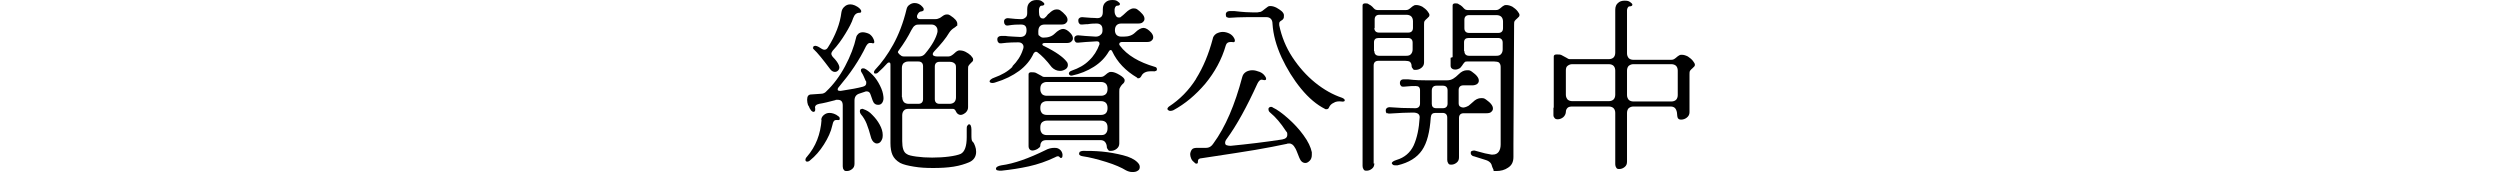 <?xml version="1.0" encoding="UTF-8"?>
<svg id="_レイヤー_2" xmlns="http://www.w3.org/2000/svg" version="1.1" viewBox="0 0 744 51.2">
  <!-- Generator: Adobe Illustrator 29.1.0, SVG Export Plug-In . SVG Version: 2.1.0 Build 142)  -->
  <path d="M244.4,35.8c0-.7.3-1.2.8-1.6.5-.4,1-.6,1.7-.6s1.8.3,2.6,1c.3.2.4.4.4.7s0,.3-.2.4c-.1,0-.3.1-.5,0-.4,0-.8,0-1,.3-.2.2-.4.7-.5,1.3-.4,1.9-1.3,3.8-2.5,5.7s-2.6,3.5-4.1,4.7c-.3.3-.6.4-.9.4s-.5-.2-.5-.5.1-.6.4-.9c2.7-3.1,4.1-6.8,4.4-11.1ZM240.5,31.4c-.2-.6-.3-1.2-.3-1.7,0-1.1.4-1.6,1.3-1.6l2.9-.2c.6,0,1.2-.3,1.6-.8,2-1.9,3.9-4.4,5.5-7.4,1.6-3,2.7-5.9,3.3-8.6.1-.5.4-.8.7-1.1.4-.3.8-.4,1.3-.4s1.3.2,1.9.5c.6.4,1,.9,1.3,1.6.1.3.2.5.2.8,0,.4-.3.5-.8.3h-.4c-.5-.1-.9.3-1.3,1-.9,1.9-2.1,4-3.5,6.1s-2.9,4-4.4,5.8c-.3.3-.5.6-.5.9s.1.3.3.4c.2,0,.5.1.9,0,2.7-.4,4.8-.8,6.3-1.2.7-.2,1-.5,1-1.1s0-.4-.2-.7c-.4-.9-.7-1.7-1.1-2.3-.2-.3-.3-.5-.3-.7s0-.4.3-.6c.2-.1.4-.1.8,0,.7.3,1.5,1,2.4,1.9.9.9,1.6,2,2.2,3.2.6,1.2.9,2.2,1,3.2.1.7,0,1.3-.3,1.8-.3.5-.7.7-1.3.7-.7,0-1.3-.4-1.6-1.3l-.6-1.7c-.2-.7-.6-1-1.1-1s-.3,0-.6.1l-1.5.5c-1.1.3-1.6,1-1.6,2.1v18.8c0,.7-.2,1.2-.7,1.6-.5.4-1,.6-1.6.6s-.7-.1-.9-.4c-.2-.2-.3-.6-.3-1v-18.1c0-1.2-.5-1.7-1.5-1.7s-.4,0-.7.1c-1.9.5-3.5.9-4.8,1.1-1,.2-1.4.7-1.2,1.4v.3c0,.2,0,.3-.1.5-.1.1-.3.2-.4.2-.2,0-.4-.1-.7-.4-.3-.4-.6-.9-.8-1.5ZM242,14.2c0-.2,0-.4.3-.5.2-.1.4-.1.7,0,.4.1.9.4,1.5.8.3.2.6.3.8.3.5,0,.8-.2,1.1-.7,1.1-1.7,2-3.5,2.7-5.3s1.1-3.5,1.3-5.1c.1-.7.4-1.3.9-1.7.5-.5,1.1-.7,1.8-.7s1.9.4,2.8,1.3c.3.3.4.5.4.8s-.2.4-.5.4c-.9,0-1.5.5-1.9,1.6-.4,1.3-1.2,2.8-2.3,4.6-1.1,1.8-2.3,3.5-3.8,5.1-.3.4-.4.7-.4.9s.2.7.5,1c.8.8,1.4,1.6,1.7,2.3.1.3.2.5.2.7,0,.4-.1.7-.4,1-.3.3-.6.4-1,.4s-1-.3-1.4-.9c-2.1-2.8-3.7-4.8-4.9-5.9-.1-.1-.2-.3-.2-.5ZM255.9,33.1c0-.3,0-.5.3-.6.2-.1.5-.2.8,0,.9.3,1.8.8,2.6,1.7.9.9,1.6,1.8,2.2,2.9.6,1.1.9,2.1.9,3.1s-.2,1.3-.5,1.8c-.3.5-.8.7-1.2.7s-.6-.1-1-.4c-.3-.3-.5-.6-.7-1.1-.5-1.9-1-3.4-1.4-4.4-.4-1-1-2-1.7-2.8-.2-.3-.3-.5-.3-.8ZM265.8,13.3c1.6-2.9,3-6.4,4-10.6.1-.5.4-1,.9-1.3.4-.3.9-.5,1.5-.5.9,0,1.7.4,2.3,1.1.3.3.4.5.4.8s0,.3-.2.4c-.1.1-.3.2-.5.2-.5,0-1,.4-1.3,1.3,0,0,0,.2,0,.3,0,.4.3.7.9.7h4.3c.4,0,.8,0,1.2-.2.4-.1.8-.4,1.2-.7.4-.3.8-.5,1.3-.5s.7.1,1,.3c1.4.9,2.1,1.7,2.1,2.5s0,.5-.2.6c-.1.1-.3.3-.6.5-.7.4-1.2.9-1.6,1.5-1,1.7-2.5,3.5-4.4,5.5-.3.3-.5.6-.5.9s.1.4.3.5c.2.1.5.2.9.2h3.5c.3,0,.6-.1.9-.3s.6-.4.9-.7c.5-.5,1-.8,1.4-.8.6,0,1.2.1,1.8.4.6.3,1.2.7,1.6,1.1.4.5.7.8.7,1.1,0,.3,0,.4-.1.6-.1.1-.3.3-.5.5-.3.3-.6.6-.7.8-.2.2-.2.6-.2,1.1v11.3c0,.6-.2,1.1-.7,1.6-.5.4-1,.7-1.5.7s-1.1-.3-1.4-1c-.2-.5-.5-.8-.9-.8h-13.2c-.6,0-1.1.1-1.4.5-.3.3-.5.8-.5,1.4v7.7c0,2,.4,3.3,1.3,3.8.5.4,1.5.6,2.9.8,1.4.2,3,.3,4.7.3s3.5-.1,5-.3c1.6-.2,2.8-.5,3.5-.8,1.2-.6,1.8-2.3,1.8-5v-2.4c0-.4,0-.8.2-1,.1-.2.3-.4.5-.4s.4.1.5.4c.1.2.2.6.2,1.1v1.5c0,1.2,0,1.9.4,2.2.3.3.5.7.7,1.3.2.5.3,1.1.3,1.7,0,1.4-.7,2.5-2.1,3.1-1.2.5-2.7,1-4.6,1.3-1.9.3-3.9.4-6.1.4s-3.9-.1-5.7-.4c-1.8-.3-3.1-.6-4.1-1.1-1.2-.7-1.9-1.5-2.3-2.4-.4-.9-.6-2.1-.6-3.5v-23.3c0-.5-.1-.7-.4-.7s-.4.1-.6.3c-.7.8-1.6,1.7-2.7,2.7-.2.2-.4.3-.7.3-.4,0-.5-.1-.5-.4s.1-.4.3-.7c2-2.1,3.8-4.6,5.4-7.5ZM267.2,15.4c0,.2.1.4.4.7,0,0,.2.2.5.4.2.2.5.3.8.3h4.7c.7,0,1.3-.3,1.7-.8,2.1-2.5,3.3-4.7,3.7-6.5,0-.1,0-.3,0-.5,0-.5-.2-.9-.5-1.2-.3-.3-.7-.5-1.3-.5h-3.3c-.7,0-1.3,0-1.6.3-.4.2-.7.7-1.1,1.4-.9,1.8-2.1,3.8-3.8,6.1-.1.1-.2.3-.2.5ZM268.5,29c0,.6.2,1,.5,1.4.3.3.8.5,1.4.5h2.9c.9,0,1.4-.5,1.4-1.4v-9.8c0-.9-.5-1.4-1.4-1.4h-3c-.6,0-1,.2-1.4.5-.3.3-.5.8-.5,1.4v8.7ZM278.2,29.5c0,.9.5,1.4,1.4,1.4h3c.6,0,1.1-.2,1.4-.5s.5-.8.5-1.4v-8.7c0-.6,0-1.1-.4-1.4-.3-.3-.8-.5-1.4-.5h-3.1c-.9,0-1.4.5-1.4,1.4v9.8Z"/>
  <path d="M301.3,19.7c1.4-1.4,2.5-3,3.1-4.9.1-.3.2-.5.2-.8,0-.4-.1-.7-.4-1-.3-.3-.7-.4-1.2-.4-.9,0-2.7,0-5.1.3-.4,0-.6,0-.8-.3-.2-.2-.3-.5-.3-.8s0-.6.3-.8c.2-.2.5-.3.8-.3h1.4c0,.1,4.3.3,4.3.3,1.3,0,1.9-.7,1.9-2s-.6-1.7-1.7-1.7-2.1,0-3.9.3c-.4,0-.6,0-.8-.3-.2-.2-.3-.5-.3-.8s0-.6.3-.8c.2-.2.5-.3.8-.3,1.8.2,3.1.3,3.9.3s1-.2,1.4-.5.5-.8.5-1.4v-1.1c0-.9.3-1.6.8-2,.5-.5,1.2-.7,2-.7s1.2.1,1.6.4c.4.3.7.5.7.8s-.3.5-.9.5c-.2,0-.4.2-.5.4-.1.2-.2.5-.2.7v.8c0,.6.1,1.1.3,1.4.2.4.5.5.9.5s.3,0,.5-.2c.3-.2.5-.4.7-.7.2-.3.4-.5.6-.6.8-.8,1.5-1.2,2.2-1.2s.9.1,1.3.4c.4.3.9.7,1.4,1.3.4.5.6.9.6,1.4s-.2.7-.5,1c-.3.3-.8.4-1.4.4h-4.9c-1.3,0-1.9.7-1.9,2.1s.1,1,.4,1.3c.3.3.6.5,1.1.5,1.5,0,2.6-.4,3.4-1.2.9-.9,1.8-1.4,2.5-1.4s1.5.5,2.3,1.4c.4.5.6.9.6,1.4s-.2.7-.5,1c-.3.3-.8.4-1.4.4h-6.5c-.5,0-.7.2-.7.4s.2.4.5.5c3.5,1.7,5.7,3.3,6.7,4.6.3.3.4.7.4,1.1s-.2.9-.7,1.2c-.5.3-1,.5-1.6.5-1,0-1.8-.4-2.5-1.1-1.6-2.1-3-3.5-4.2-4.4-.1-.1-.3-.2-.5-.2s-.5.2-.7.5c-.9,2-2.4,3.8-4.3,5.2-1.9,1.4-4.3,2.6-7,3.4-.3.1-.6.2-.9.2-.6,0-.9-.2-.9-.5s.5-.8,1.4-1.1c2.2-.8,4-1.8,5.4-3.2ZM296.8,50.7c-.3-.1-.4-.3-.4-.5s.1-.4.4-.6c.3-.2.7-.3,1.2-.4,3.8-.5,8.2-2.1,13.1-4.5.9-.5,1.8-.7,2.7-.7s1.2.2,1.6.5.7.8.8,1.4v.3c0,.5-.1.8-.4.8s-.3,0-.5-.3c-.1-.1-.3-.2-.4-.2s-.4,0-.9.3c-2.5,1.2-5.1,2.1-7.8,2.7-2.7.6-5.4,1-8.2,1.3-.5,0-.8,0-1.1-.1ZM306.1,22.1c0-.4.3-.6.8-.6s1.2,0,1.6.3c.4.2.8.4,1.3.7.4.3.7.4.9.4h16.7c.3,0,.6,0,1-.2.3-.2.6-.4.8-.6.2-.2.5-.4.7-.5.3-.2.5-.2.8-.2.7,0,1.5.3,2.5.9,1,.6,1.5,1.1,1.5,1.6s-.2.8-.7,1.2c-.3.3-.5.6-.7,1-.2.3-.2.7-.2,1.2v15.4c0,.7-.3,1.2-.8,1.6-.5.4-1.1.6-1.7.6s-.6,0-.8-.3c-.2-.2-.3-.4-.4-.7,0-.7-.2-1.2-.5-1.6s-.8-.6-1.4-.6h-16c-.6,0-1.1.1-1.4.4s-.5.7-.5,1.2-.3.6-.8,1c-.5.3-1.1.5-1.6.5s-1.1-.4-1.1-1.3v-21.4ZM309.6,26.6c0,.6.2,1,.5,1.4.3.3.8.5,1.4.5h16.2c.6,0,1.1-.2,1.4-.5.3-.3.5-.8.5-1.4v-.3c0-.6-.2-1.1-.5-1.4s-.8-.5-1.4-.5h-16.2c-.6,0-1,.2-1.4.5-.3.3-.5.8-.5,1.4v.3ZM309.6,32.3c0,.6.2,1,.5,1.4.3.3.8.5,1.4.5h16.2c.6,0,1.1-.2,1.4-.5.3-.3.5-.8.5-1.4v-.3c0-.6-.2-1.1-.5-1.4-.3-.3-.8-.5-1.4-.5h-16.2c-.6,0-1,.2-1.4.5-.3.3-.5.8-.5,1.4v.3ZM309.6,38.3c0,.6.2,1,.5,1.4.3.3.8.5,1.4.5h16.2c.6,0,1.1-.1,1.4-.5.3-.3.5-.8.5-1.4v-.5c0-.6-.2-1.1-.5-1.4-.3-.3-.8-.5-1.4-.5h-16.2c-.6,0-1,.2-1.4.5-.3.3-.5.8-.5,1.4v.5ZM318.8,22.5c-.2,0-.3,0-.5-.2-.1-.1-.2-.2-.2-.4,0-.4.3-.7.9-.9,2-.7,3.7-1.6,5.1-3,1.4-1.3,2.4-2.9,3.1-4.8,0,0,0-.2,0-.3,0-.4-.3-.6-.8-.6l-3.3.2-2.3.2c-.4,0-.6,0-.8-.3-.2-.2-.3-.5-.3-.8s0-.6.3-.8c.2-.2.5-.3.8-.3l2.2.2,3.1.2c.6,0,1.1-.2,1.4-.5.4-.3.6-.7.6-1.3v-.2c0-.6-.1-1.1-.4-1.4-.3-.3-.7-.5-1.3-.5s-1.6,0-2.7.2c-.2,0-.8,0-1.7.1-.4,0-.6,0-.8-.3-.2-.2-.3-.5-.3-.8s0-.6.3-.8c.2-.2.5-.3.8-.3l2.6.2c1,0,1.7.1,1.9.1,1.2,0,1.7-.6,1.7-1.9v-.8c0-.9.3-1.6.8-2,.5-.5,1.2-.7,2-.7s1.2.1,1.6.4c.4.3.7.5.7.8s-.3.5-.9.5c-.2,0-.4.2-.5.4-.1.2-.2.5-.2.7v.5c0,.5.1,1,.4,1.4.2.4.5.5.9.5s.4,0,.6-.2c.4-.3.9-.7,1.5-1.3s1.5-1.2,2.2-1.2.9.1,1.3.4c.4.3.9.7,1.4,1.3.4.5.6.9.6,1.4s-.2.7-.5,1c-.3.3-.8.4-1.4.4h-5c-1.2,0-1.9.7-1.9,2h0c0,.6.2,1.1.5,1.4.3.3.8.5,1.4.5h.7c1.5,0,2.6-.4,3.4-1.2.9-.9,1.8-1.4,2.5-1.4s1.5.5,2.3,1.4c.4.5.6.9.6,1.4s-.2.7-.5,1c-.3.3-.8.4-1.4.4h-7.5c-.2,0-.4.1-.5.2-.1,0-.2.2-.2.4s0,.3.2.5c2.1,2.8,5.6,4.9,10.4,6.3.4.1.6.3.6.7s-.1.4-.3.5c-.2.1-.5.2-.8.1-.8,0-1.5,0-2.1.2-.6.2-1.1.6-1.3,1-.3.6-.6.9-1,.9s-.3,0-.4-.2c-3.4-2-5.9-4.6-7.4-7.8-.1-.3-.3-.4-.5-.4s-.3.1-.5.4c-1.1,1.9-2.6,3.4-4.5,4.6-1.9,1.2-4.1,2.1-6.5,2.6h-.2ZM321.2,45.6c0-.2,0-.4.3-.5.2-.1.5-.2.8-.2,1.5,0,3.4,0,5.6.2,2.2.2,4.3.6,6.3,1.1,2,.5,3.4,1.2,4.3,2.1.5.5.7.9.7,1.4s-.2.9-.6,1.1c-.4.3-.9.4-1.6.4s-1.3-.2-1.9-.5c-1.3-.8-3.3-1.7-5.9-2.5-2.6-.8-4.9-1.4-7-1.7-.7-.1-1.1-.4-1.1-.8Z"/>
  <path d="M355.9,23.5c2.2-3.5,3.8-7.4,5-11.9.1-.7.5-1.2,1.1-1.6.6-.3,1.2-.5,1.9-.5s1.4.2,2,.5c.6.3,1.1.8,1.4,1.4.1.2.2.4.2.6s0,.4-.2.5-.4.1-.6,0c-.1,0-.3,0-.5,0-.7,0-1.2.3-1.4,1-1.2,4.2-3.3,8-6.1,11.4-2.9,3.4-6,6-9.5,7.9-.3.1-.5.2-.8.2s-.5,0-.7-.2c-.2-.1-.3-.3-.3-.4s.2-.5.5-.7c3.2-2.1,5.9-4.8,8.1-8.3ZM354.5,47.2c-.2-.5-.3-.9-.3-1.3s.2-1,.5-1.4c.3-.4.9-.5,1.6-.5,1.1,0,2,0,2.6,0,1,0,1.7-.5,2.2-1.3,3.6-4.9,6.4-11.5,8.6-19.8.2-.7.5-1.1,1.1-1.5.5-.3,1.2-.5,1.9-.5s1.4.2,2.2.5c.7.3,1.2.7,1.6,1.3.2.3.3.5.3.7s0,.3-.2.4c-.1,0-.3.1-.6,0-.2,0-.4-.1-.5-.1-.5,0-.9.4-1.3,1.2-3.1,6.8-6.1,12.3-9.1,16.4-.4.5-.5.9-.5,1.2s.1.6.4.7c.3.1.7.2,1.2.2,5.1-.5,10.2-1.1,15.4-1.9,1-.2,1.5-.6,1.5-1.4s-.1-.7-.4-1.1c-1.5-2.3-3-4.1-4.7-5.5-.4-.3-.5-.7-.5-1s0-.3.2-.5c.1-.1.3-.2.5-.2s.4,0,.6.2c1.3.6,2.8,1.7,4.5,3.2,1.7,1.5,3.3,3.2,4.6,5,1.4,1.9,2.2,3.6,2.5,5.1,0,.2,0,.4,0,.8,0,.7-.2,1.3-.6,1.7-.4.4-.8.7-1.3.7-.8,0-1.4-.5-1.8-1.5-.7-1.8-1.1-2.8-1.3-3-.4-.8-1-1.3-1.7-1.3s-.4,0-.7.1c-2.8.6-5.9,1.2-9.4,1.8-3.4.6-7.7,1.2-12.8,2l-3.3.5c-.4,0-.7.2-.8.3s-.2.3-.2.6v.2c0,.3-.1.5-.4.5s-.3,0-.6-.3c-.4-.3-.8-.7-1-1.2ZM365.1,5.2c-.2-.2-.3-.5-.3-.8s0-.6.3-.8c.2-.2.5-.3.8-.3h1.5c2.5.3,4.4.4,5.7.4s1.1,0,1.6-.1c.3,0,.6-.1.9-.3.3-.2.5-.4.9-.7.3-.2.5-.4.8-.6.3-.2.5-.2.8-.2.6,0,1.2.2,1.8.5.6.3,1.1.7,1.6,1.1.4.4.6.8.6,1.1,0,.5,0,.9-.2,1.1-.1.2-.3.4-.7.6-.3.2-.5.4-.5.8s0,.4,0,.5c.7,3.4,2,6.6,3.9,9.5,1.9,2.9,4.2,5.5,6.8,7.6,2.6,2.1,5.3,3.6,8,4.5.5.2.8.5.8.7s0,.3-.3.4c-.2,0-.4.1-.7,0-.9-.1-1.7,0-2.3.4-.7.3-1.1.8-1.3,1.2-.2.5-.4.7-.8.7s-.4,0-.5-.1c-2.4-1.2-4.8-3.2-7.1-6-2.3-2.8-4.2-5.9-5.8-9.3-1.6-3.5-2.5-6.8-2.7-10,0-.7-.2-1.2-.5-1.5s-.7-.5-1.3-.5c-1.8,0-3.7,0-5.7,0-2,0-3.8.1-5.3.2-.4,0-.6,0-.8-.3Z"/>
  <path d="M409,48.6c0,.7-.2,1.2-.7,1.6-.5.4-1,.6-1.6.6s-.7-.1-.9-.4-.3-.6-.3-1V1.6c0-.4.3-.6.8-.6s.7,0,1.1.3c.4.2.7.4,1,.7.3.4.6.6.8.8.2.1.5.2.8.2h8.2c.3,0,.6,0,1-.2.3-.2.6-.4.8-.6.2-.2.5-.4.7-.5.3-.2.5-.2.8-.2.6,0,1.2.2,1.8.5.6.4,1.1.8,1.5,1.3.4.5.6.9.6,1.1s0,.4-.2.6c-.1.1-.3.3-.5.5-.3.2-.5.5-.7.7-.2.3-.2.6-.2,1.1v11.3c0,.7-.3,1.2-.8,1.6-.5.4-1.1.6-1.7.6s-.6,0-.8-.3c-.2-.2-.4-.5-.4-.8,0-.6-.2-1-.5-1.3-.3-.2-.8-.3-1.4-.3h-8c-.9,0-1.4.5-1.4,1.4v29.2ZM409,8.3c0,.9.5,1.4,1.4,1.4h8.7c.9,0,1.4-.5,1.4-1.4v-2c0-.6-.2-1.1-.5-1.4-.3-.3-.8-.5-1.4-.5h-8.1c-.9,0-1.4.5-1.4,1.4v2.6ZM409,15.2c0,.9.5,1.4,1.4,1.4h8.1c.6,0,1.1-.1,1.4-.5.3-.3.5-.8.5-1.4v-2c0-.9-.5-1.4-1.4-1.4h-8.7c-.9,0-1.4.4-1.4,1.3v2.6ZM412.7,33.8c-.2-.2-.3-.5-.3-.8s0-.6.3-.8c.2-.2.5-.3.8-.3,2.4.2,4.9.3,7.7.3.9,0,1.4-.5,1.4-1.4v-3.9c0-.9-.4-1.3-1.3-1.3s-1.6,0-3.6.2c-.4,0-.6,0-.8-.3-.2-.2-.3-.5-.3-.8s.1-.6.3-.8.5-.3.8-.3h1.3c2.3.3,4.1.3,5.3.3h6.4c.7,0,1.3-.2,1.8-.5.5-.3,1-.7,1.6-1.3.8-.8,1.6-1.2,2.5-1.2s.9.1,1.4.4c.5.4,1.1.8,1.5,1.3.4.5.6.9.6,1.4s-.2.7-.5,1c-.3.2-.8.4-1.4.4h-2.7c-.9,0-1.4.5-1.4,1.4v3.9c0,.4.1.8.4,1s.6.3,1.1.3c.6-.1,1-.3,1.4-.5.3-.2.7-.6,1.3-1.1.8-.8,1.6-1.2,2.5-1.2s.9.1,1.4.4c.5.4,1.1.8,1.5,1.3.4.5.6.9.6,1.4s-.2.7-.5,1c-.3.3-.8.4-1.4.4h-6.8c-.9,0-1.4.5-1.4,1.4v11.7c0,.7-.2,1.2-.7,1.6s-1,.6-1.6.6-.7-.1-.9-.4-.3-.6-.3-1v-12.6c0-.9-.5-1.4-1.4-1.4h-2.1c-.9,0-1.3.4-1.4,1.3-.3,4.4-1.1,7.6-2.6,9.8-1.5,2.2-3.9,3.7-7.3,4.5-.1,0-.3,0-.6,0s-.6,0-.8-.2-.3-.3-.3-.4c0-.4.5-.7,1.4-1,2.4-.7,4.1-2.2,5.1-4.3,1-2.2,1.6-5,1.8-8.4,0-.9-.6-1.4-2-1.4-1.7,0-4,.1-7,.3-.4,0-.6,0-.8-.3ZM427.4,32.2h2c.9,0,1.4-.5,1.4-1.4v-3.9c0-.9-.5-1.4-1.4-1.4h-1.9c-.9,0-1.4.5-1.4,1.5v3.9c0,.8.4,1.3,1.3,1.3ZM432.3,17c0-.4,0-.9,0-1.5V1.6c0-.4.3-.6.8-.6s.7,0,1.1.3c.4.2.7.4,1,.7.3.4.6.6.8.8.2.1.5.2.8.2h8.2c.3,0,.6,0,1-.2.3-.2.6-.4.8-.6.2-.2.5-.4.7-.5.3-.2.5-.2.8-.2.6,0,1.2.2,1.8.5.6.4,1.1.8,1.5,1.3.4.5.6.9.6,1.1s0,.4-.2.6c-.1.1-.3.3-.5.5-.3.2-.5.5-.7.7-.2.3-.2.6-.2,1.1l-.2,35.6v3.8c0,1.5-.5,2.5-1.6,3.2-1,.7-2.2,1-3.5,1s-.7,0-.8-.3c-.1-.2-.2-.5-.4-.9-.1-.5-.3-1-.6-1.3-.3-.3-.7-.6-1.4-.8l-3.5-1.1c-.3,0-.5-.2-.7-.4-.2-.2-.2-.4-.2-.6s0-.4.2-.5c.2-.1.4-.2.7-.2s.3,0,.6.1l1.1.3c1,.3,2.2.6,3.5.8.1,0,.3,0,.5,0,.8,0,1.3-.3,1.7-.8.4-.6.6-1.3.6-2.2v-23.1c0-.6-.2-1-.5-1.3-.3-.2-.8-.3-1.4-.3h-8.1c-.3,0-.5,0-.7.2-.1.1-.3.3-.5.6-.2.3-.3.5-.5.7-.2.3-.5.6-.9.7-.4.2-.7.2-1,.2s-.7-.1-.9-.3c-.3-.2-.4-.5-.4-.9v-2.3ZM437.2,4.5c-.9,0-1.4.5-1.4,1.4v2.5c0,.9.5,1.4,1.4,1.4h8.7c.9,0,1.4-.5,1.4-1.4v-2c0-.6-.2-1.1-.5-1.4s-.8-.5-1.4-.5h-8.1ZM435.8,15.2c0,.9.5,1.4,1.4,1.4h8.1c.6,0,1.1-.1,1.4-.5.3-.3.5-.8.5-1.4v-2c0-.9-.5-1.4-1.4-1.4h-8.7c-.9,0-1.4.4-1.4,1.3v2.6Z"/>
  <path d="M462.4,32c0-.4,0-.9,0-1.6v-13.6c0-.4.3-.6.9-.6s1.2,0,1.6.3c.4.2.8.4,1.3.7.4.3.7.4.9.4h11.7c.6,0,1.1-.2,1.4-.5.3-.3.5-.8.5-1.4V2.9c0-.9.3-1.6.8-2,.5-.5,1.2-.7,2-.7s1.2.1,1.6.4c.4.3.7.5.7.8s-.3.5-.9.5c-.2,0-.4.2-.5.4-.1.2-.2.5-.2.7v12.9c0,.6.2,1,.5,1.4.3.3.8.5,1.4.5h11.1c.3,0,.6,0,1-.2.3-.2.6-.4.8-.6.2-.2.5-.4.7-.5.3-.2.5-.2.8-.2.6,0,1.2.2,1.8.5.6.4,1.1.8,1.5,1.3.4.5.6.9.6,1.1s0,.4-.2.6c-.1.1-.3.3-.5.5-.3.2-.5.5-.7.7-.2.3-.2.6-.2,1.1v11.3c0,.7-.3,1.2-.8,1.6-.5.4-1.1.6-1.7.6s-.8-.2-1-.5c-.1-.3-.2-.7-.2-1.2s-.2-1.2-.5-1.6c-.3-.4-.8-.6-1.4-.6h-11.1c-.6,0-1,.2-1.4.5-.3.3-.5.8-.5,1.4v14.5c0,.7-.2,1.2-.7,1.6s-1,.6-1.6.6-.7-.1-.9-.4-.3-.6-.3-1v-15.3c0-.6-.2-1.1-.5-1.4-.3-.3-.8-.5-1.4-.5h-10.9c-.6,0-1.1.1-1.4.4-.3.3-.5.7-.5,1.2s-.3,1.2-.8,1.6c-.5.4-1.1.6-1.6.6s-.7-.1-.9-.3c-.2-.2-.4-.5-.4-.9v-2.2ZM466,28.2c0,.6.2,1,.5,1.4.3.3.8.5,1.4.5h10.9c.6,0,1.1-.2,1.4-.5.3-.3.5-.8.5-1.4v-7.2c0-.6-.2-1.1-.5-1.4-.3-.3-.8-.5-1.4-.5h-10.9c-.6,0-1,.2-1.4.5s-.5.8-.5,1.4v7.2ZM484.2,28.3c0,.6.2,1,.5,1.4.3.3.8.5,1.4.5h11.3c.6,0,1.1-.2,1.4-.5.3-.3.5-.8.5-1.4v-7.3c0-.6-.2-1.1-.5-1.4-.3-.3-.8-.5-1.4-.5h-11.3c-.6,0-1,.2-1.4.5-.3.3-.5.8-.5,1.4v7.3Z"/>
</svg>